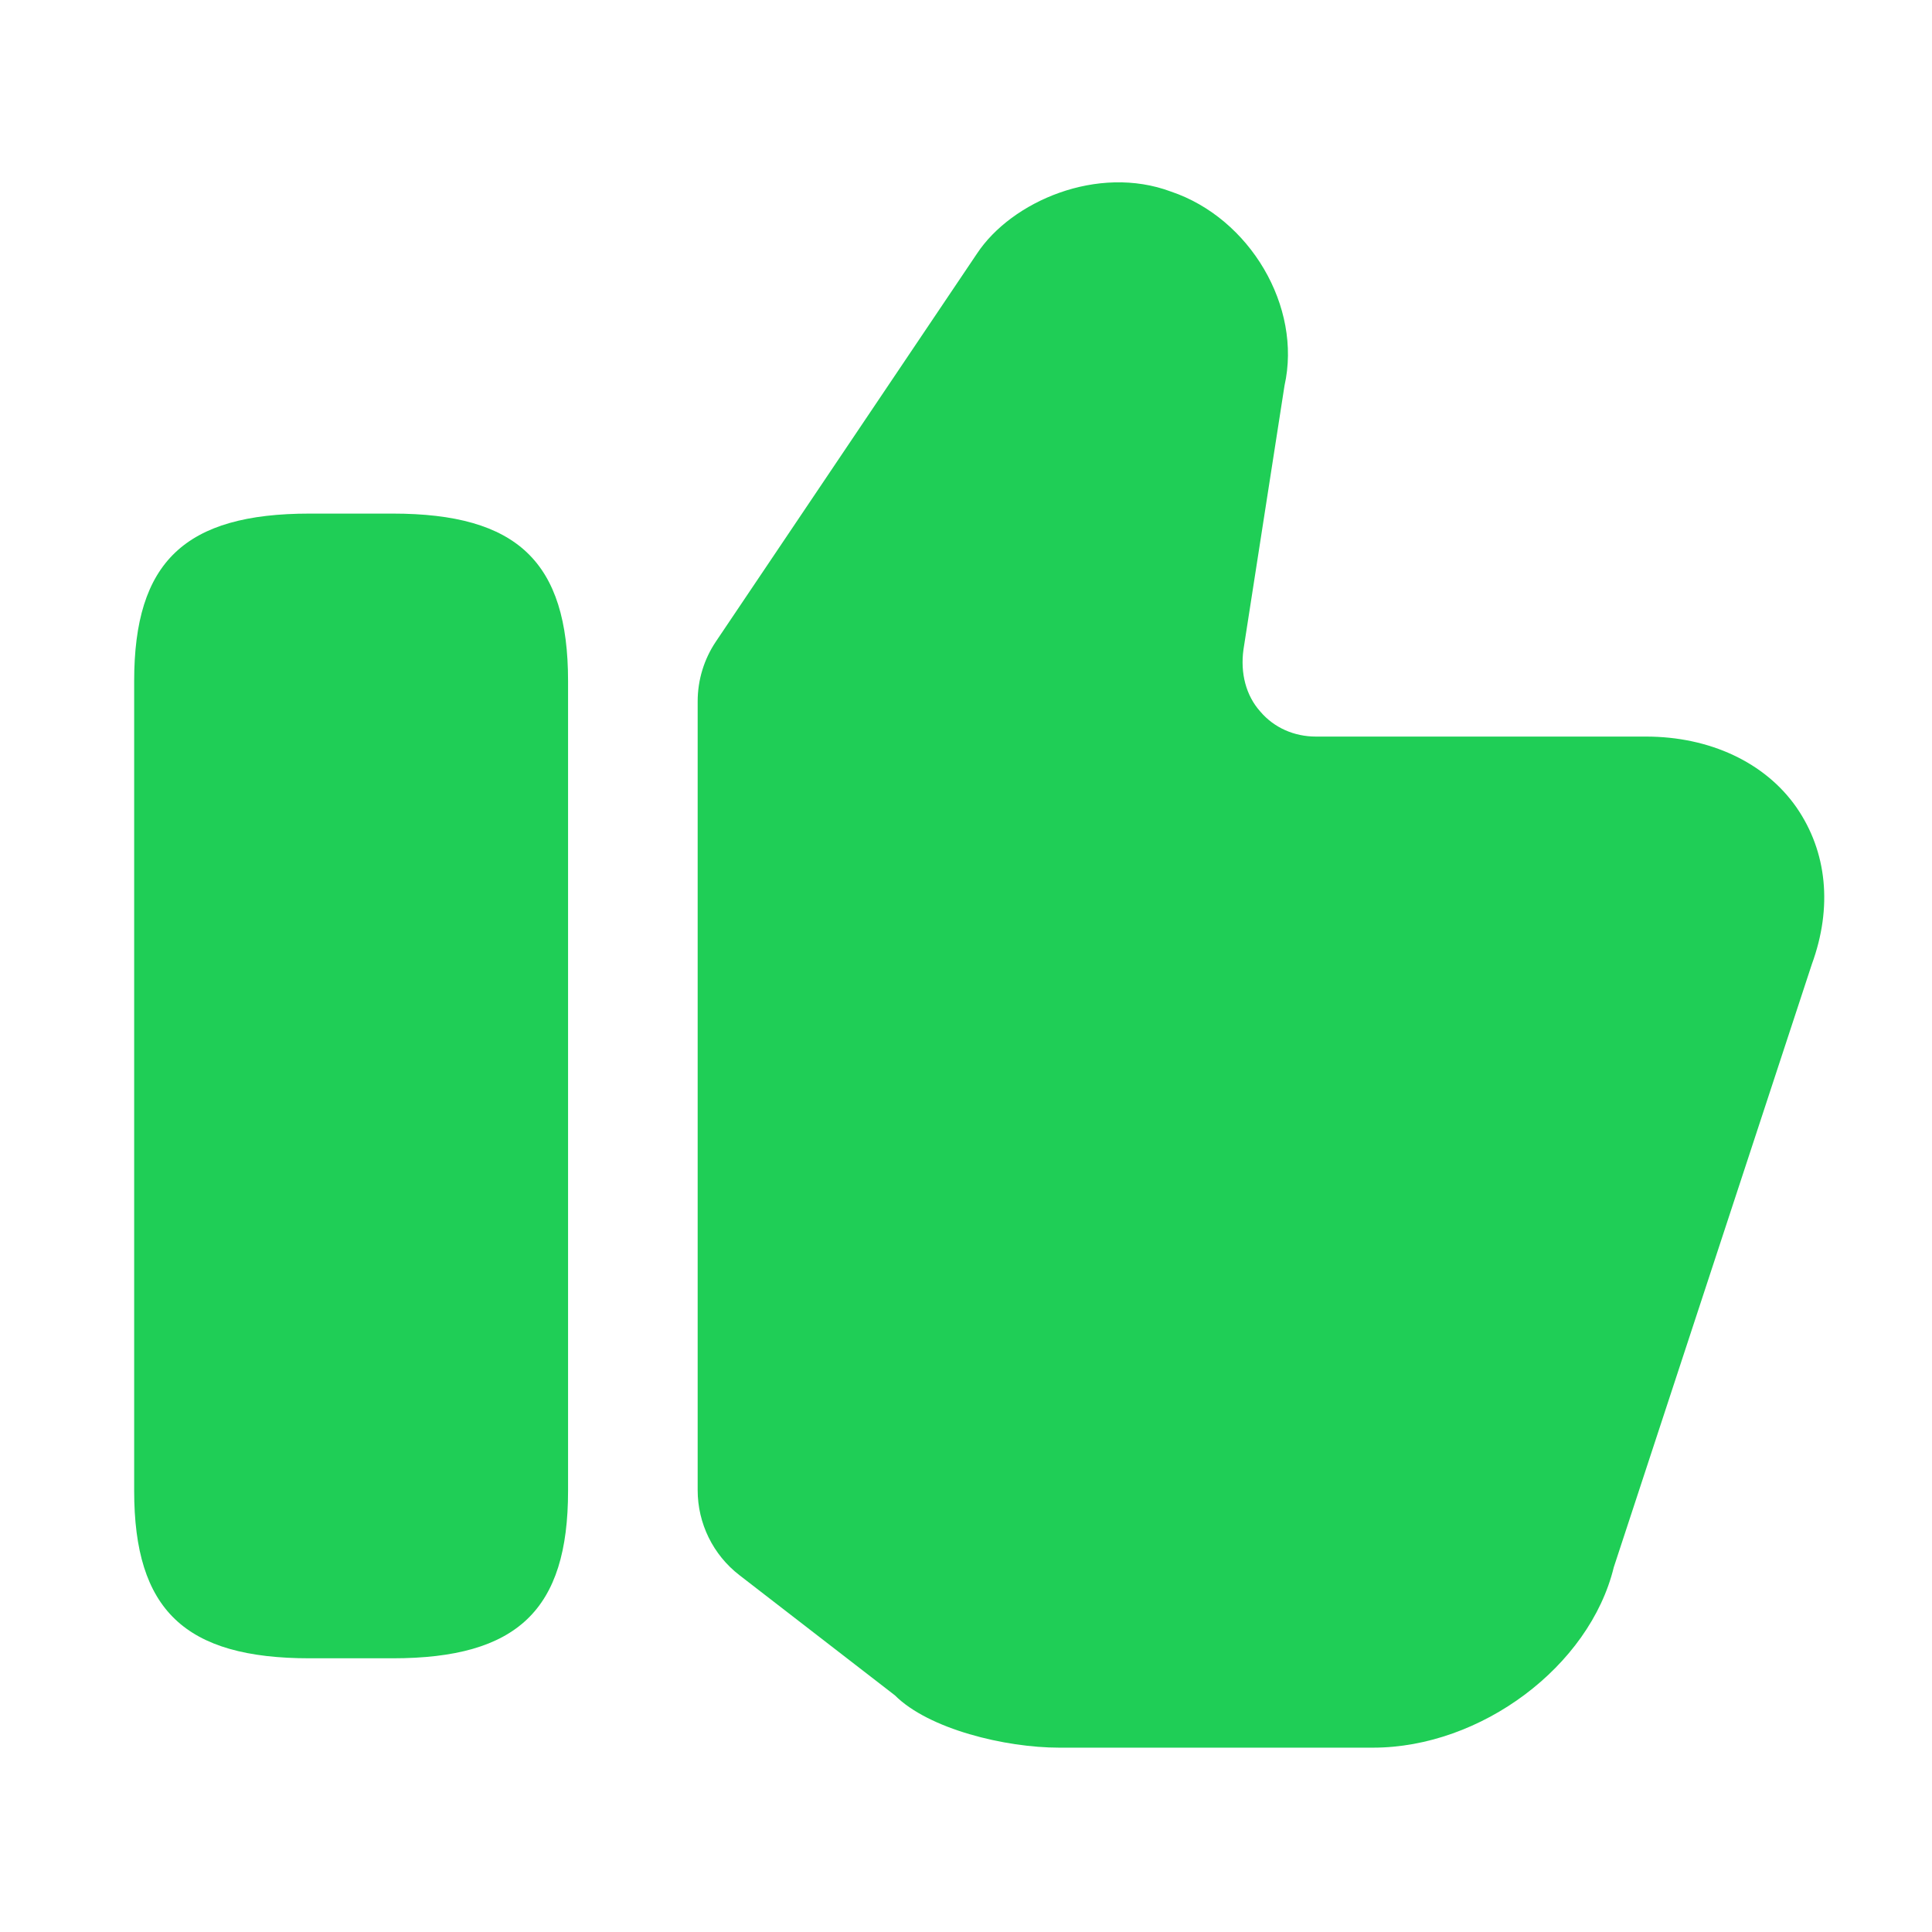 <?xml version="1.0" encoding="UTF-8"?> <svg xmlns="http://www.w3.org/2000/svg" width="72" height="72" viewBox="0 0 72 72" fill="none"><path fill-rule="evenodd" clip-rule="evenodd" d="M61.34 27.45C63.71 27.45 65.78 28.41 66.95 30.09C68.09 31.74 68.3 33.81 67.52 35.94L60.14 58.41C59.24 62.1 55.19 65.13 51.17 65.13H39.47C37.46 65.13 34.61 64.44 33.35 63.18L27.554 58.7C26.574 57.943 26 56.774 26 55.535V26.138C26 25.343 26.237 24.565 26.682 23.905L36.41 9.45C37.7 7.5 40.91 6.12 43.64 7.14C46.58 8.13 48.53 11.43 47.87 14.37L46.34 24.21C46.22 25.08 46.43 25.92 46.97 26.52C47.48 27.12 48.23 27.45 49.04 27.45H61.34Z" fill="#1FCE56"></path><path d="M14.63 19.14H11.54C6.89 19.14 5 20.94 5 25.38V55.56C5 60 6.89 61.8 11.54 61.8H14.63C19.28 61.8 21.17 60 21.17 55.56V25.38C21.17 20.94 19.28 19.14 14.63 19.14Z" fill="#1FCE56"></path></svg> 